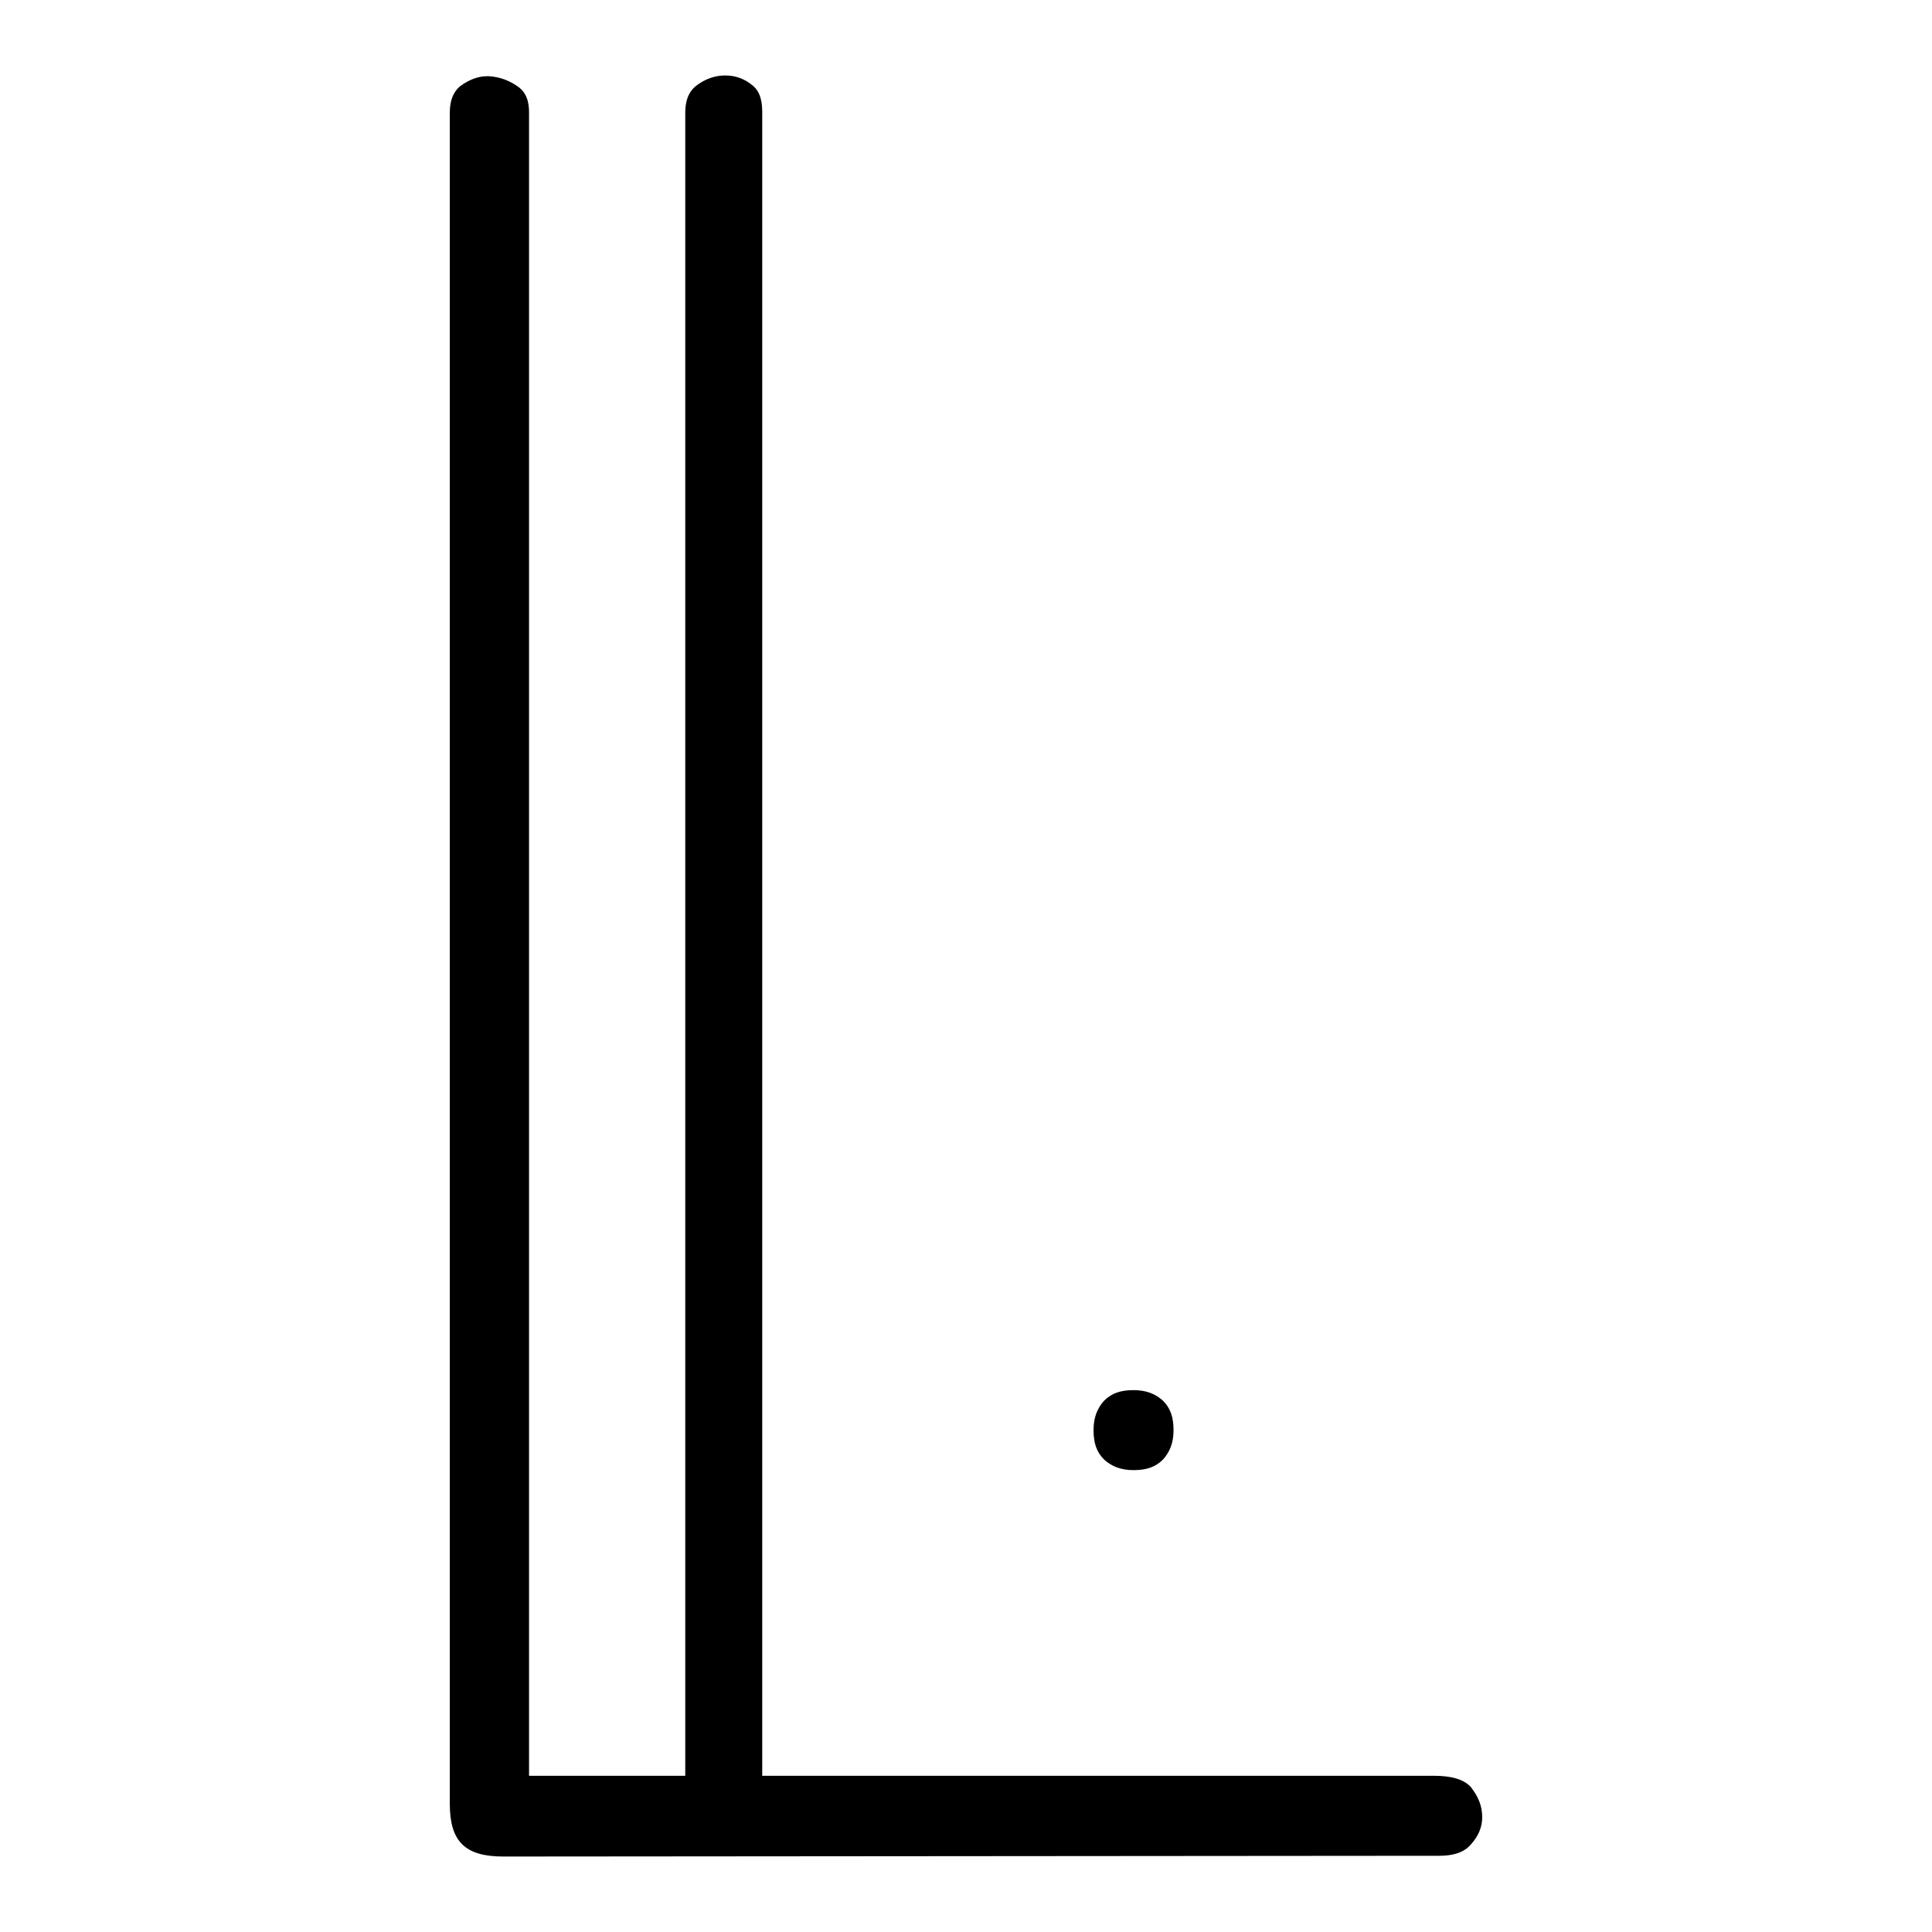 <?xml version="1.0" encoding="utf-8"?>
<!-- Svg Vector Icons : http://www.onlinewebfonts.com/icon -->
<!DOCTYPE svg PUBLIC "-//W3C//DTD SVG 1.1//EN" "http://www.w3.org/Graphics/SVG/1.1/DTD/svg11.dtd">
<svg version="1.1" xmlns="http://www.w3.org/2000/svg" xmlns:xlink="http://www.w3.org/1999/xlink" x="0px" y="0px" viewBox="0 0 256 256" enable-background="new 0 0 256 256" xml:space="preserve">
<g><g><path fill="#000000" d="M66.7,246c-5.1,0-7.1-2-7.1-7V15c0-2.2,0.8-3.1,1.4-3.6c1.1-0.8,2.3-1.3,3.5-1.3c0.1,0,0.2,0,0.3,0c1.5,0.1,2.8,0.6,4,1.5c0.6,0.5,1.3,1.3,1.3,3.3v220.4h20.7V15c0-2.2,0.8-3.1,1.4-3.6c1.3-1,2.6-1.4,3.9-1.4c1.3,0,2.5,0.4,3.6,1.3c0.6,0.5,1.3,1.3,1.3,3.6v220.4H190c2.4,0,4,0.5,4.9,1.5c1,1.3,1.5,2.5,1.5,4c0,1.3-0.5,2.5-1.5,3.6c-0.6,0.7-1.7,1.5-4.2,1.5L66.7,246L66.7,246z M150.2,194.8c-1.7,0-2.9-0.5-3.9-1.4c-1-1-1.4-2.2-1.4-3.9c0-1.7,0.5-2.9,1.4-3.9c1-1,2.2-1.4,3.9-1.4c1.7,0,2.9,0.5,3.9,1.4c1,1,1.4,2.2,1.4,3.9c0,1.7-0.5,2.9-1.4,3.9C153.1,194.4,151.9,194.8,150.2,194.8z"/></g></g>
</svg>